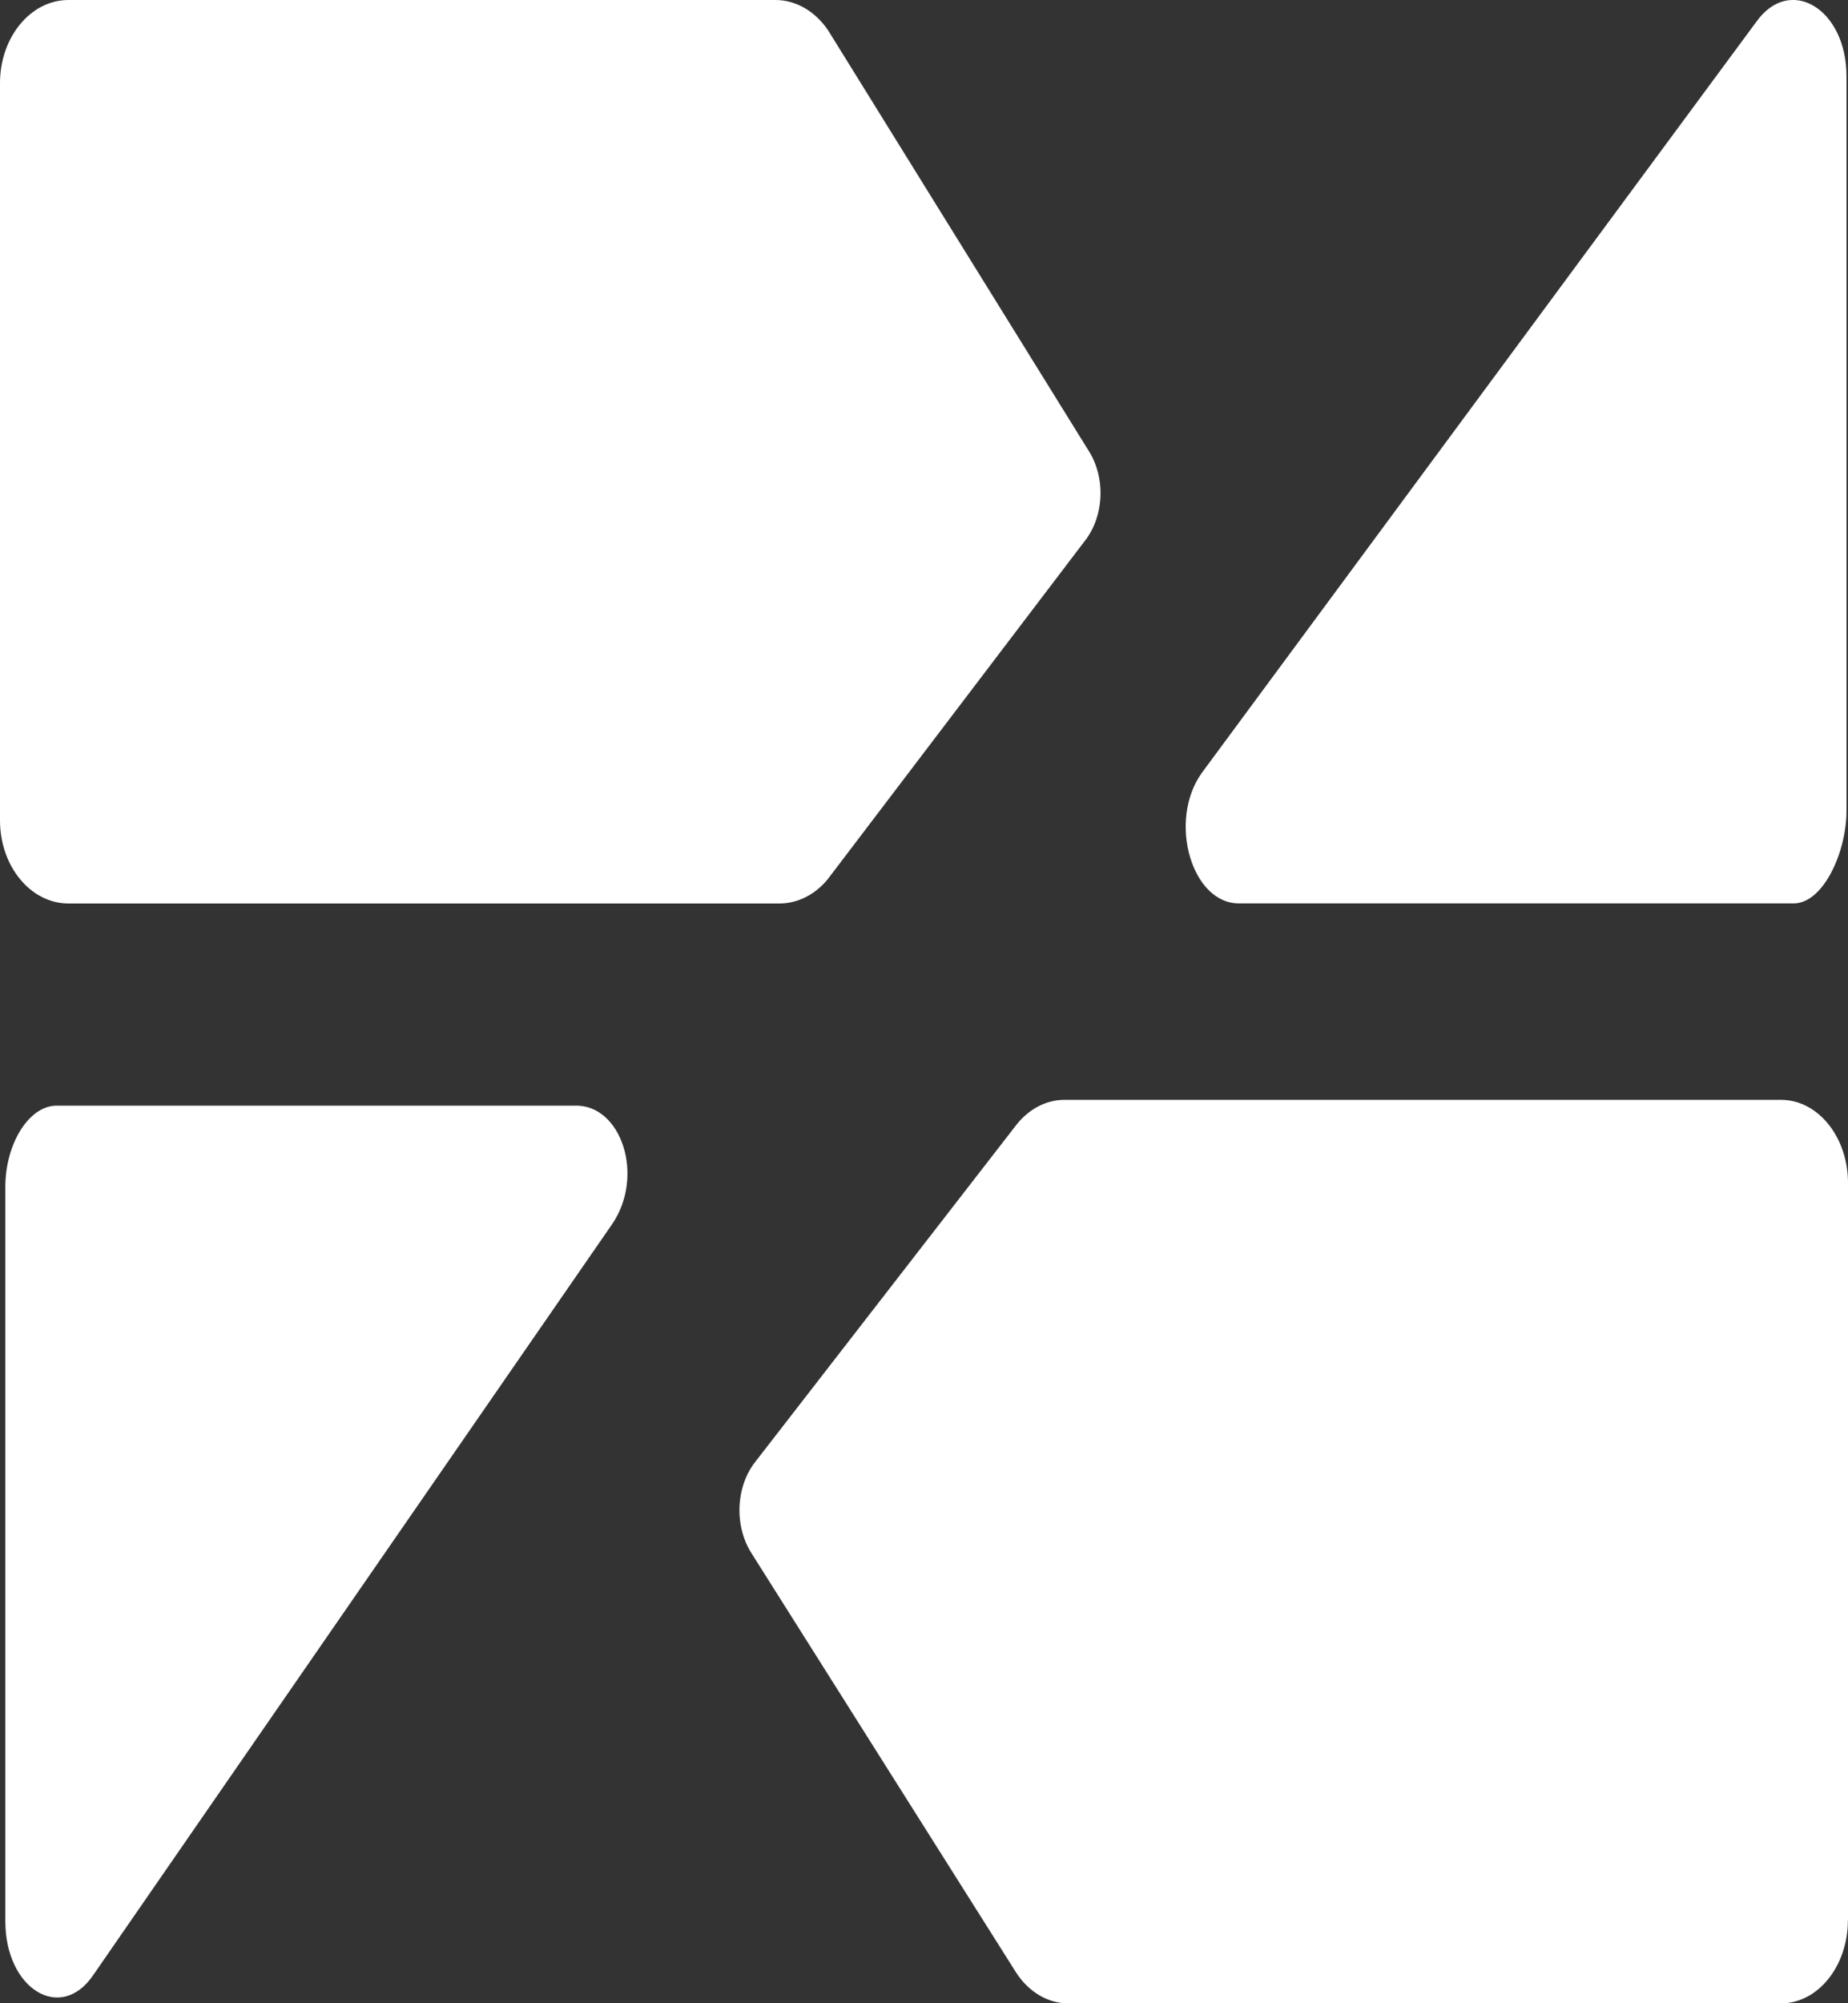 <svg width="418" height="453" viewBox="0 0 418 453" fill="none" xmlns="http://www.w3.org/2000/svg">
<rect x="0" y="0" width="418" height="453" fill="#333333" stroke="none"/>
<g clip-path="url(#clip0_83915_804)">
<path d="M0 18.794V185.513C0 195.89 6.932 204.307 15.466 204.307H176.322C180.418 204.307 184.357 202.321 187.245 198.792L245.144 122.621C249.818 116.923 250.212 107.852 246.037 101.605L187.35 6.927C184.409 2.536 180.024 0 175.377 0H15.466C6.932 0 0 8.417 0 18.794Z" fill="white"/>
<path d="M397.256 4.94L271.822 174.796C264.05 185.696 269.616 204.621 280.487 204.281H405.921C412.46 204.072 417.659 192.701 417.659 183.343V17.226C417.659 1.987 404.845 -5.725 397.256 4.94Z" fill="white"/>
<path d="M418 434.232V267.513C418 257.136 411.225 248.719 402.875 248.719H240.706C236.689 248.719 232.855 250.705 229.993 254.234L170.965 330.405C166.37 336.104 166.003 345.174 170.099 351.421L229.862 446.099C232.724 450.491 237.057 453.026 241.599 453.026H402.849C411.199 453.026 417.974 444.609 417.974 434.232H418Z" fill="white"/>
<path d="M21.006 446.753L138.406 276.897C145.942 265.997 140.559 249.686 130.003 250.026H12.604C6.276 250.235 1.208 258.992 1.208 268.35V434.467C1.208 449.706 13.628 457.418 21.006 446.753Z" fill="white"/>
</g>
<defs>
<clipPath id="clip0_83915_804">
<rect width="418" height="453" fill="white"/>
</clipPath>
</defs>
</svg>
